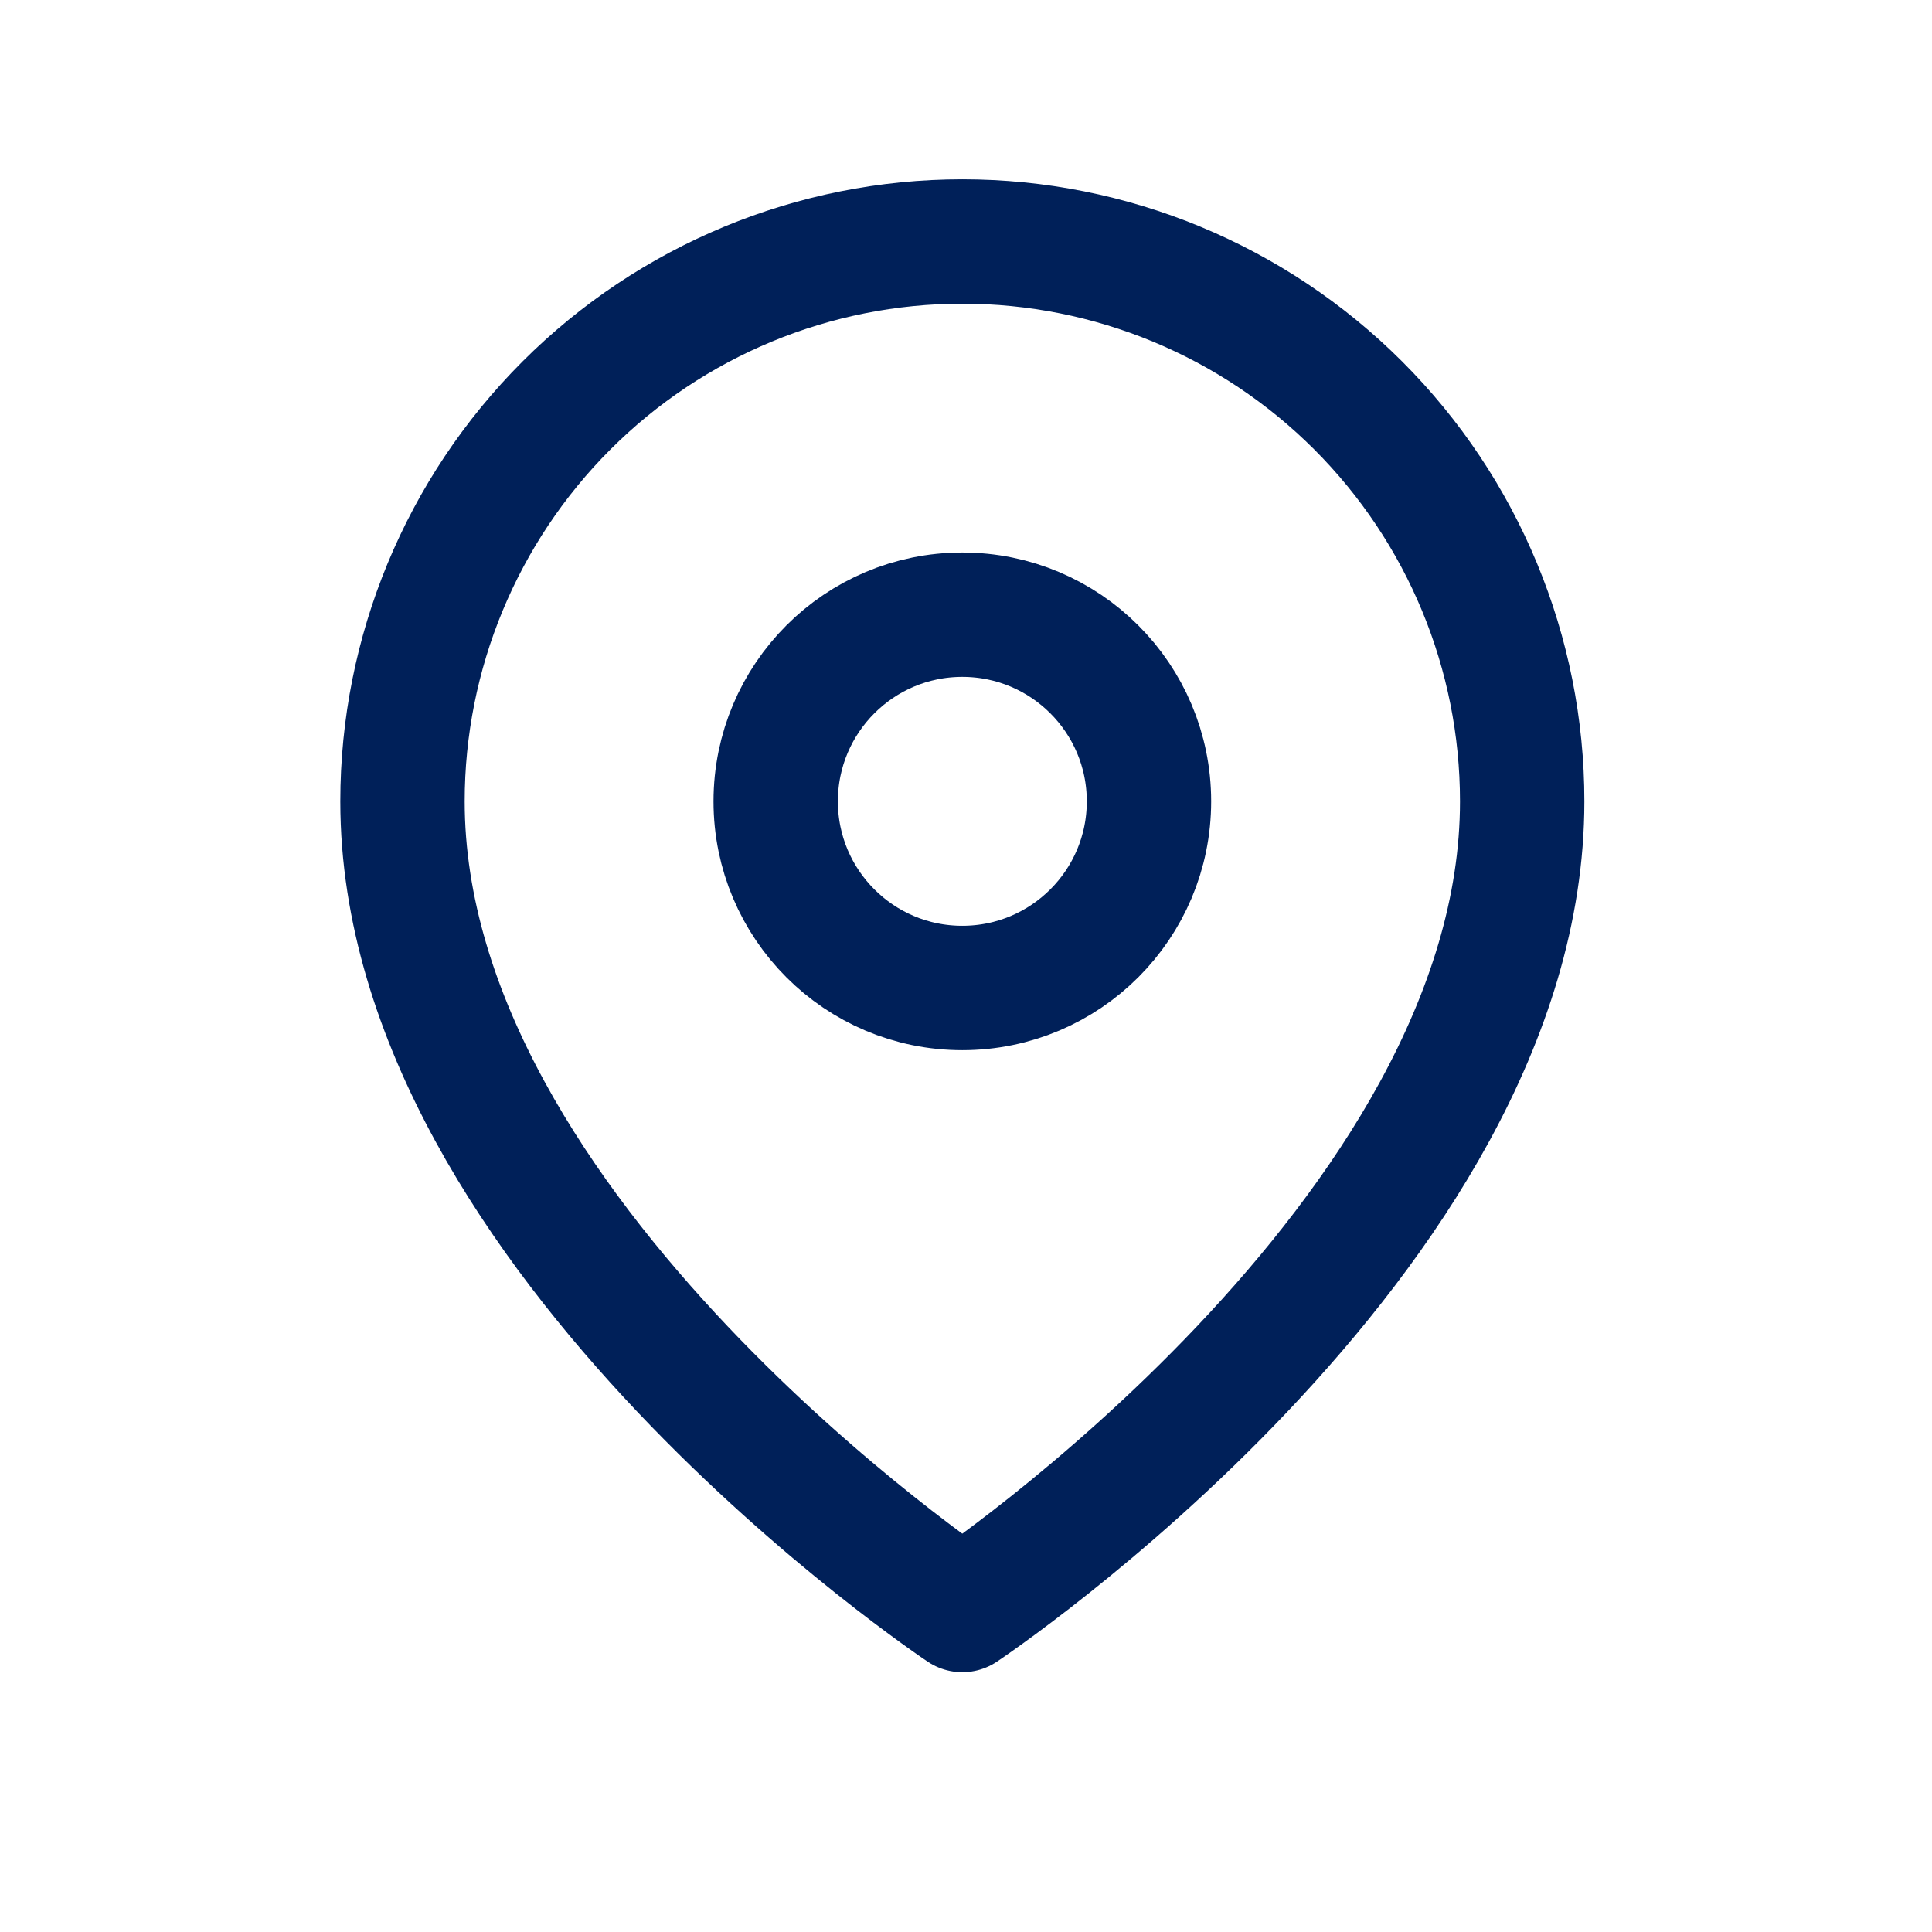 <svg width="24" height="24" viewBox="0 0 24 24" fill="none" xmlns="http://www.w3.org/2000/svg">
<path d="M18.909 9.955C18.909 15.364 11.954 20 11.954 20C11.954 20 5 15.364 5 9.955C5 8.11 5.733 6.341 7.037 5.037C8.341 3.733 10.11 3 11.954 3C13.799 3 15.568 3.733 16.872 5.037C18.176 6.341 18.909 8.11 18.909 9.955Z" stroke="#002059" stroke-width="1.545" stroke-linecap="round" stroke-linejoin="round"/>
<path d="M11.954 12.273C13.235 12.273 14.273 11.235 14.273 9.955C14.273 8.674 13.235 7.636 11.954 7.636C10.674 7.636 9.636 8.674 9.636 9.955C9.636 11.235 10.674 12.273 11.954 12.273Z" stroke="#002059" stroke-width="1.545" stroke-linecap="round" stroke-linejoin="round"/>
</svg>
